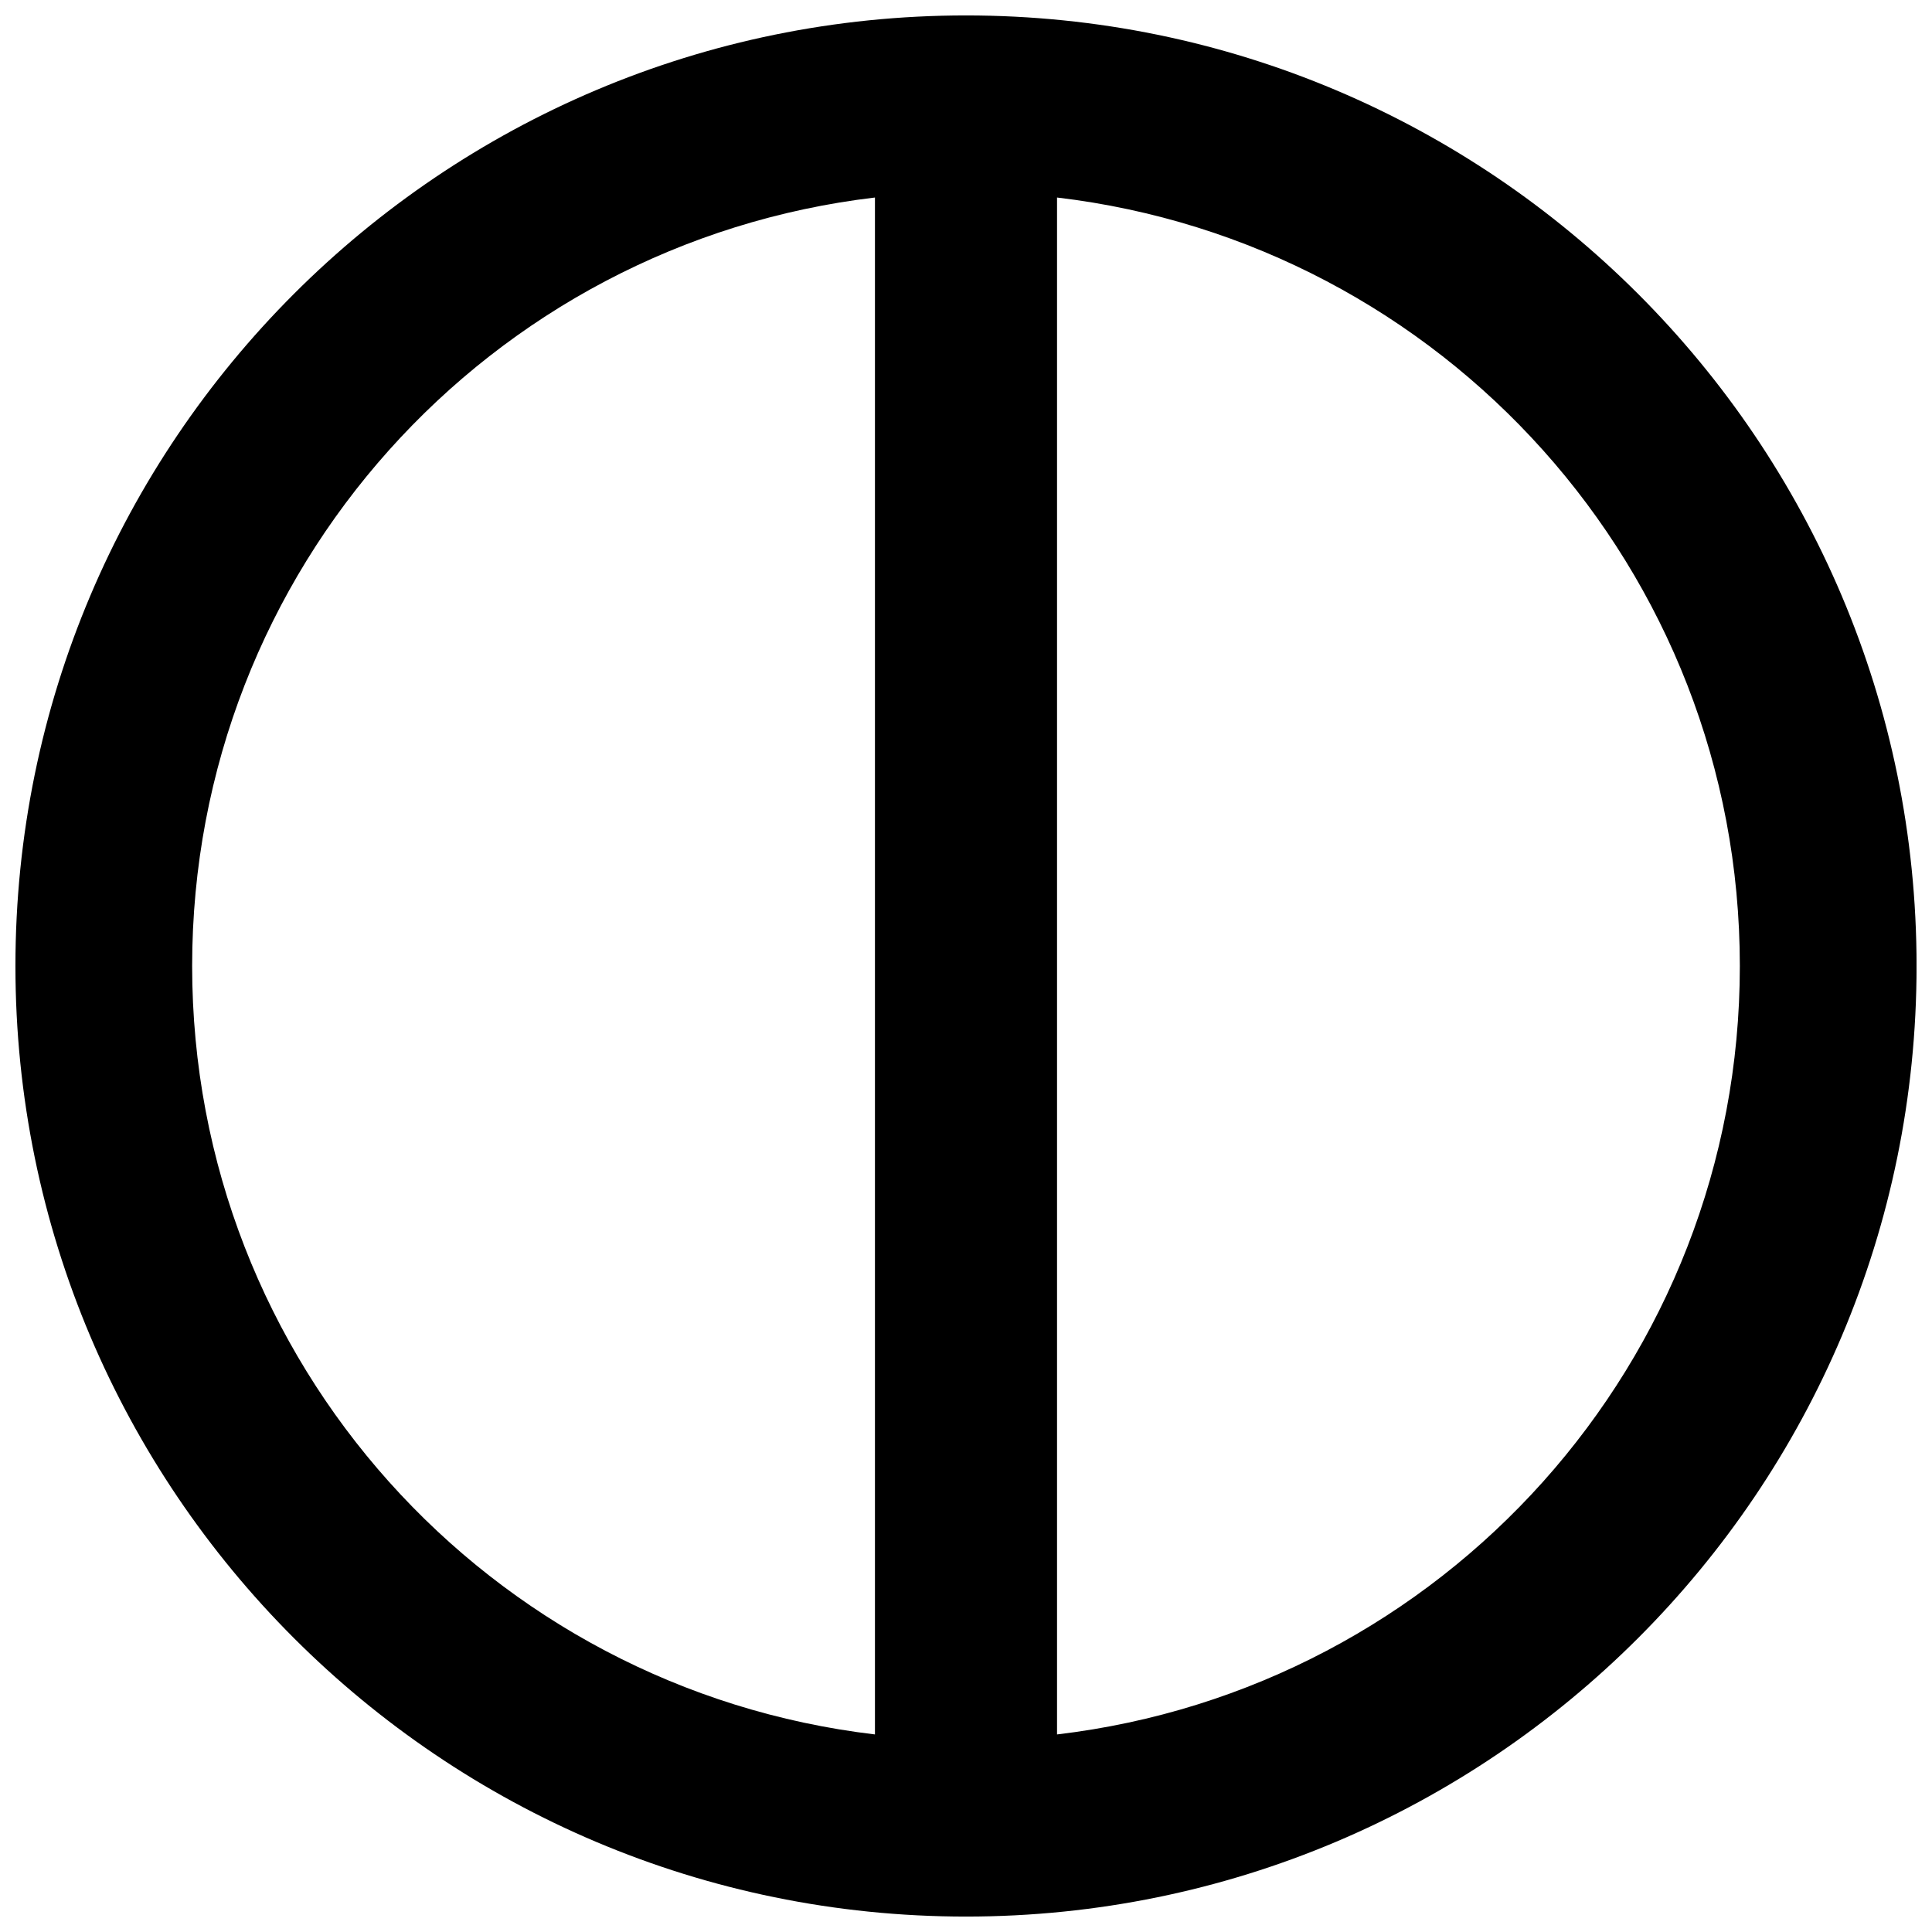 <?xml version="1.0" encoding="UTF-8"?>
<!-- Uploaded to: ICON Repo, www.svgrepo.com, Generator: ICON Repo Mixer Tools -->
<svg width="800px" height="800px" version="1.1" viewBox="144 144 512 512" xmlns="http://www.w3.org/2000/svg">
 <defs>
  <clipPath id="a">
   <path d="m148.09 148.09h503.81v503.81h-503.81z"/>
  </clipPath>
 </defs>
 <g clip-path="url(#a)">
  <path d="m400 148.09c139.08 0 251.91 112.82 251.91 251.91 0 139.08-112.82 251.91-251.91 251.91-139.08 0-251.91-112.82-251.91-251.91 0-139.08 112.82-251.91 251.91-251.91zm24.125 48.254v407.3c102.18-12.062 180.95-98.633 180.95-203.65s-78.766-191.59-180.95-203.65zm-48.254 407.3v-407.3c-102.18 12.062-180.95 98.633-180.95 203.65s78.766 191.59 180.95 203.65z" fill-rule="evenodd"/>
 </g>
</svg>